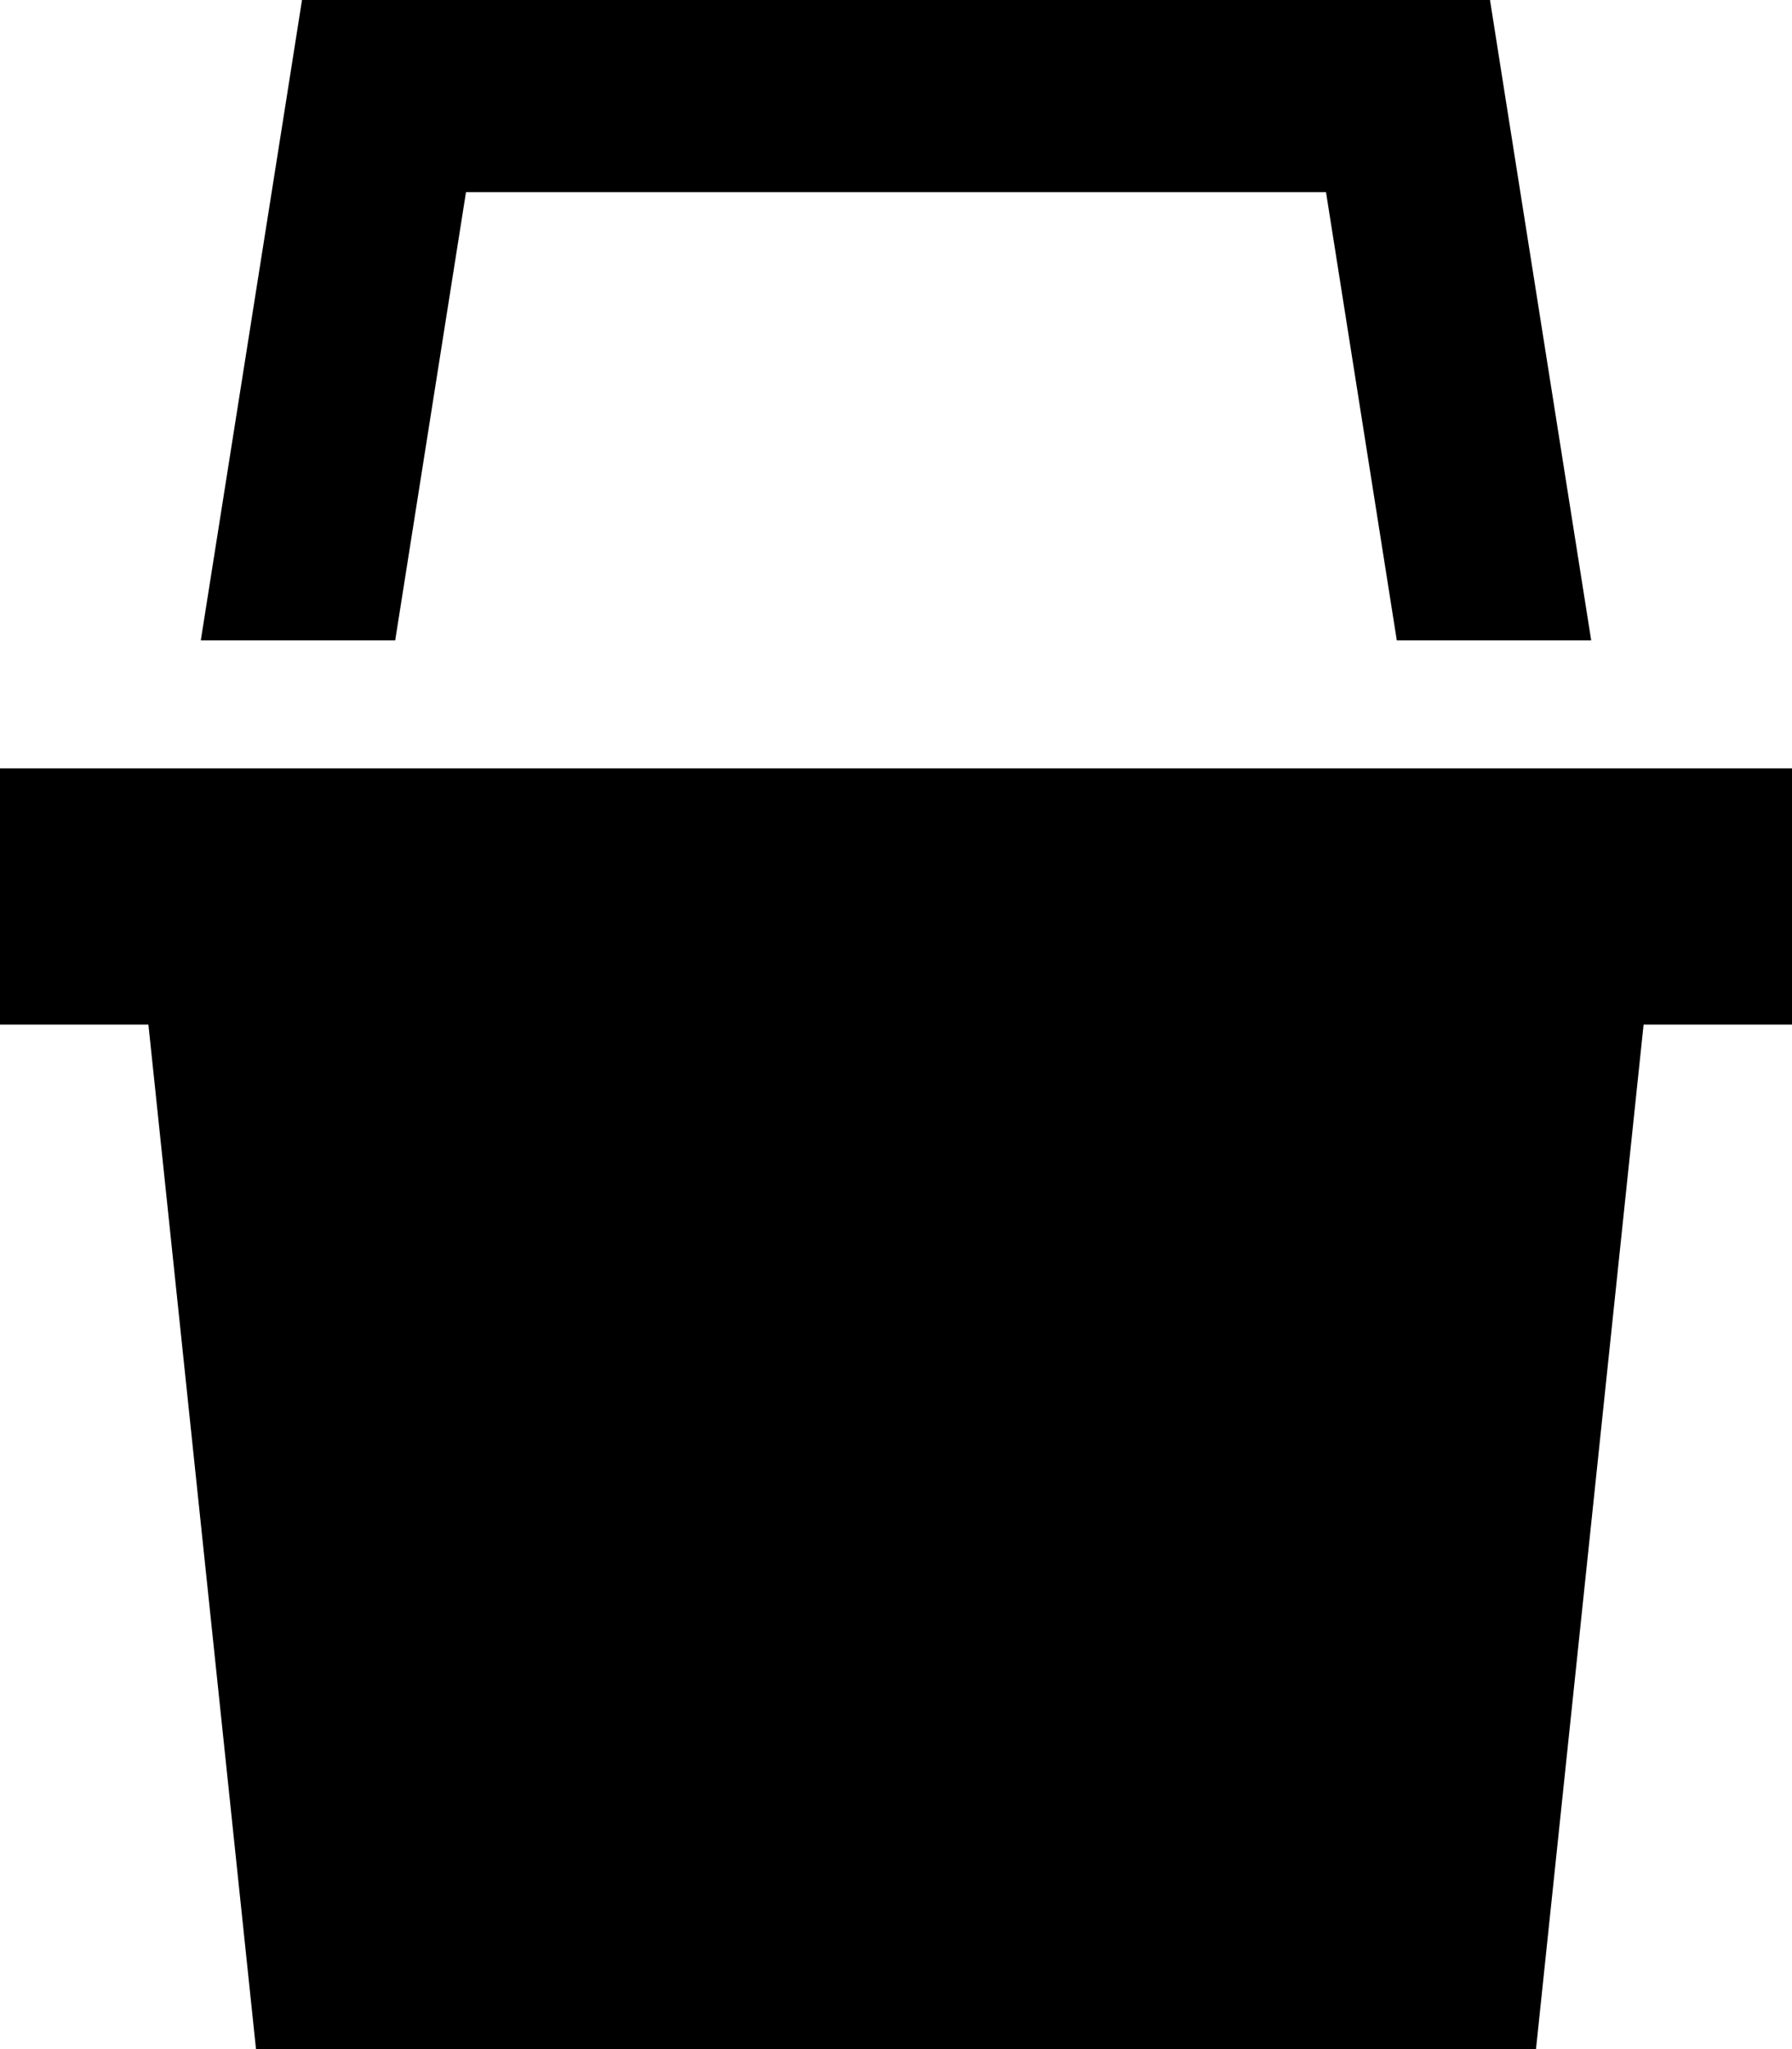 <svg xmlns="http://www.w3.org/2000/svg" viewBox="0 0 448 512"><!--! Font Awesome Pro 6.2.0 by @fontawesome - https://fontawesome.com License - https://fontawesome.com/license (Commercial License) Copyright 2022 Fonticons, Inc. --><path d="M75.5 0H96 352h20.5l3.2 20.3L397.8 160H349.2L331.5 48h-215L98.8 160H50.2L72.3 20.3 75.5 0zM0 192H448v64H410.9L384 512H64L37.1 256H0V192z"/></svg>